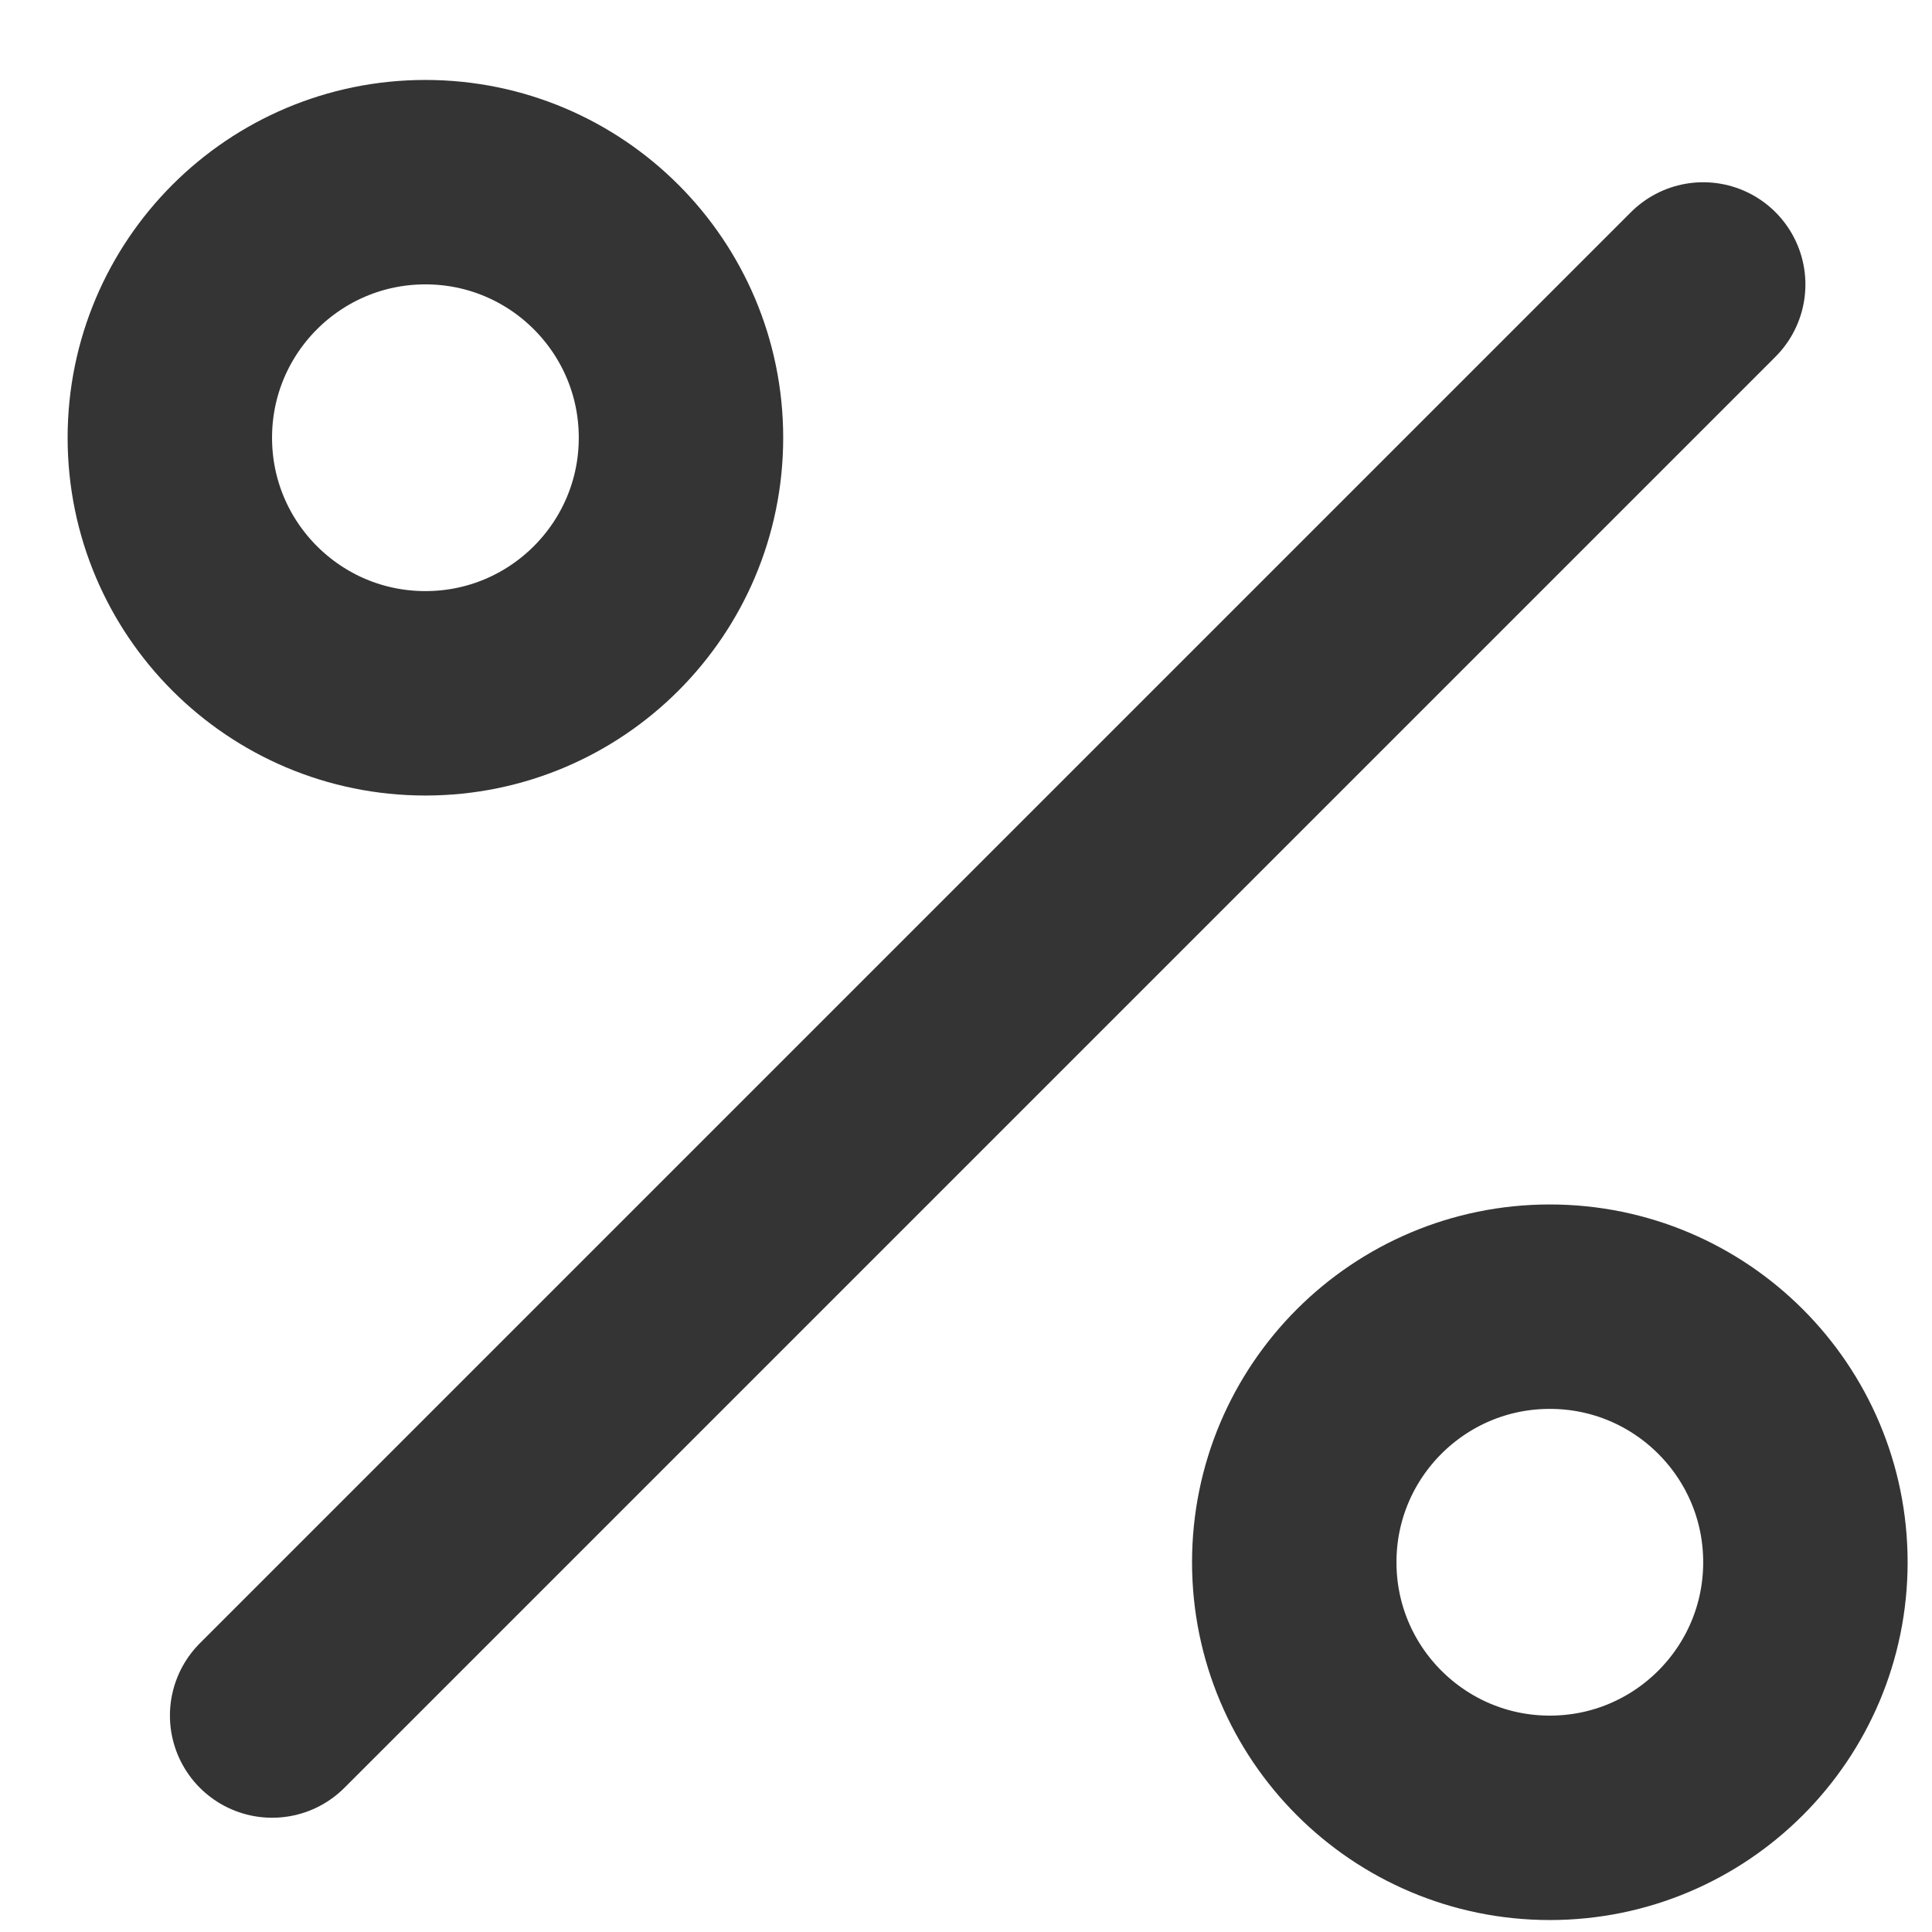 <?xml version="1.0" encoding="UTF-8"?>
<svg xmlns="http://www.w3.org/2000/svg" width="21" height="21" viewBox="0 0 21 21" fill="none">
  <g clip-path="url(#clip0_358_7289)">
    <g clip-path="url(#clip1_358_7289)">
      <path d="M18.513 3.092L2.958 18.647" stroke="#343434" stroke-width="2.222" stroke-linecap="round" stroke-linejoin="round"></path>
      <path d="M4.624 7.536C6.158 7.536 7.402 6.292 7.402 4.758C7.402 3.224 6.158 1.98 4.624 1.98C3.09 1.98 1.846 3.224 1.846 4.758C1.846 6.292 3.09 7.536 4.624 7.536Z" stroke="#343434" stroke-width="2.222" stroke-linecap="round" stroke-linejoin="round"></path>
      <path d="M16.846 19.759C18.38 19.759 19.624 18.515 19.624 16.981C19.624 15.447 18.38 14.203 16.846 14.203C15.312 14.203 14.068 15.447 14.068 16.981C14.068 18.515 15.312 19.759 16.846 19.759Z" stroke="#343434" stroke-width="2.222" stroke-linecap="round" stroke-linejoin="round"></path>
    </g>
  </g>
  <defs>
    <clipPath id="clip0_358_7289">
      <rect width="20" height="20" fill="white" transform="translate(0.735 0.869)"></rect>
    </clipPath>
    <clipPath id="clip1_358_7289">
      <rect width="20" height="20" fill="white" transform="translate(0.735 0.869)"></rect>
    </clipPath>
  </defs>
</svg>
